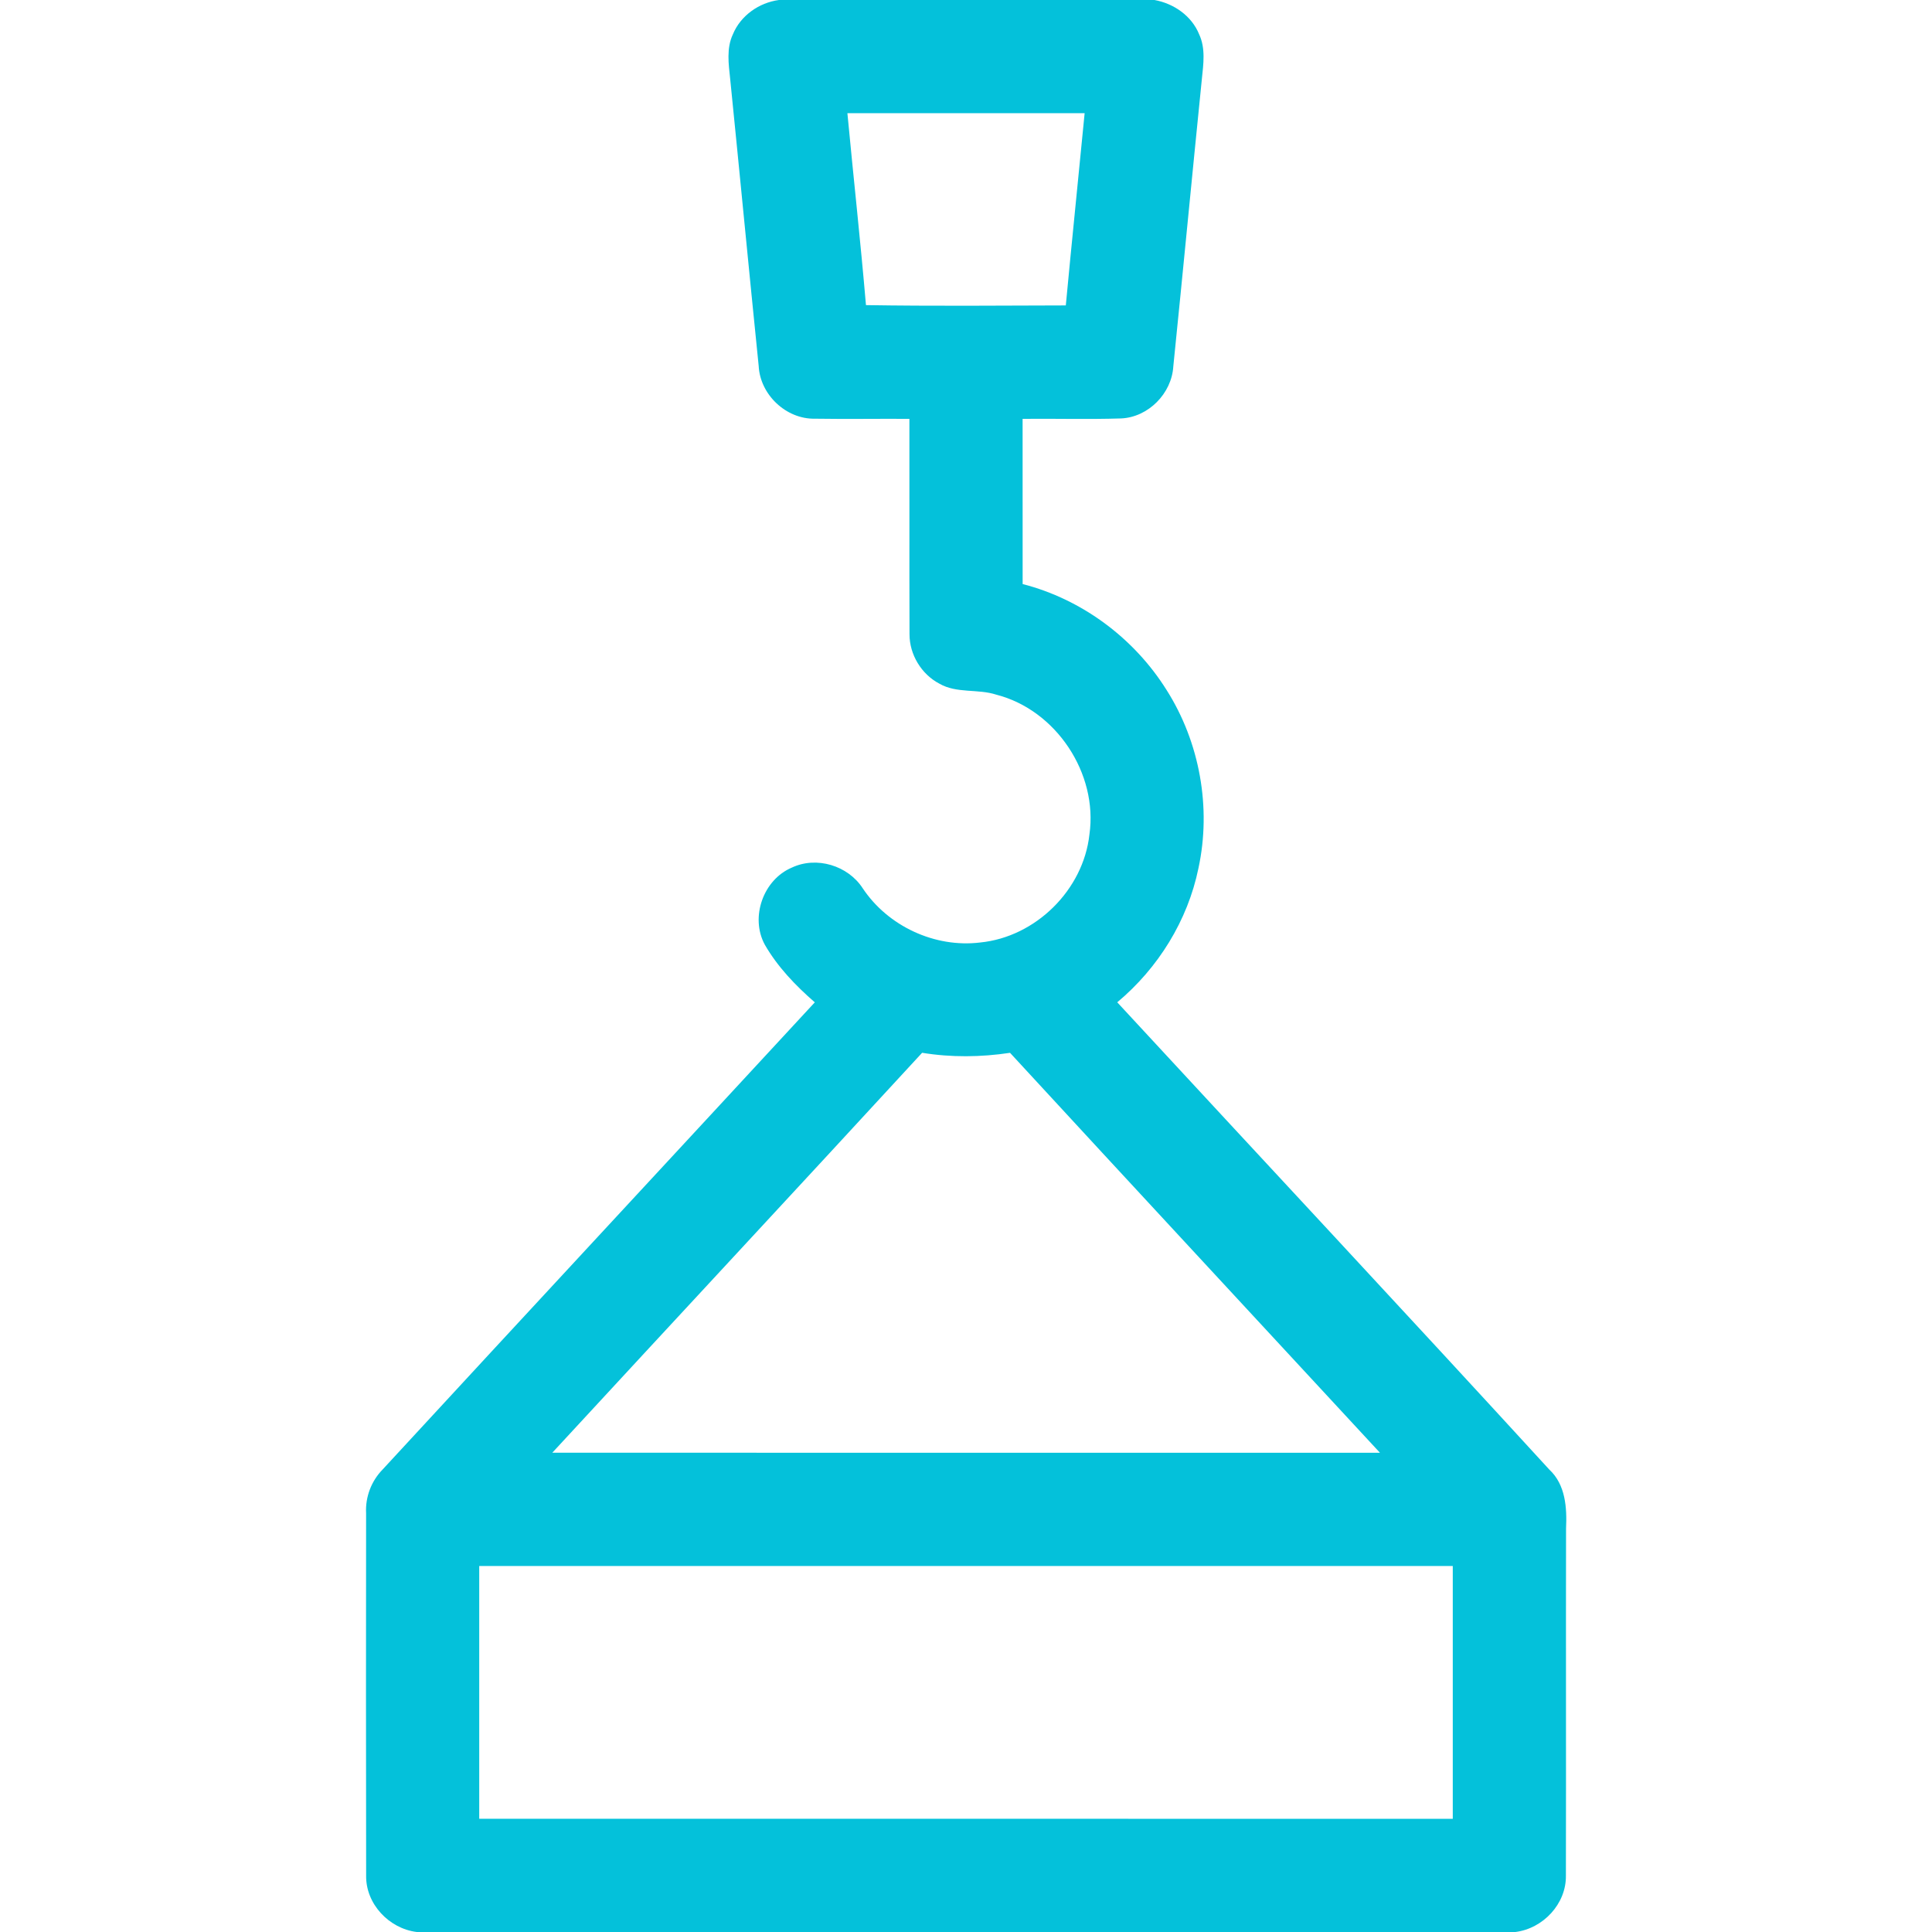 <?xml version="1.0" encoding="UTF-8" ?>
<!DOCTYPE svg PUBLIC "-//W3C//DTD SVG 1.1//EN" "http://www.w3.org/Graphics/SVG/1.1/DTD/svg11.dtd">
<svg width="512pt" height="512pt" viewBox="0 0 512 512" version="1.1" xmlns="http://www.w3.org/2000/svg">
<g id="#04C1DAff">
<path fill="#04C1DA" opacity="1.00" d=" M 206.42 0.00 L 305.95 0.00 C 311.05 0.92 315.80 4.19 317.78 9.08 C 319.52 12.79 318.92 16.97 318.51 20.90 C 315.94 46.29 313.53 71.70 310.94 97.09 C 310.52 104.27 304.32 110.57 297.10 110.89 C 288.40 111.17 279.70 110.91 271.00 111.00 C 271.01 125.60 271.01 140.19 271.01 154.78 C 286.70 158.81 300.57 169.13 309.15 182.85 C 317.95 196.71 321.07 214.04 317.60 230.09 C 314.76 243.95 306.91 256.58 296.08 265.62 C 334.24 306.92 372.63 348.01 410.60 389.47 C 414.89 393.45 415.28 399.58 415.02 405.06 C 414.96 435.72 415.05 466.40 414.98 497.06 C 415.09 504.55 408.94 511.07 401.61 512.00 L 110.44 512.00 C 103.10 511.10 96.89 504.54 97.03 497.03 C 96.98 465.03 96.98 433.02 97.02 401.01 C 96.79 396.73 98.40 392.50 101.39 389.44 C 139.51 348.11 177.77 306.92 215.93 265.63 C 210.83 261.19 206.05 256.22 202.67 250.33 C 198.75 243.08 202.27 233.12 209.85 229.92 C 216.40 226.83 224.74 229.38 228.64 235.42 C 235.34 245.46 247.76 251.24 259.76 249.77 C 274.47 248.31 287.10 235.83 288.71 221.14 C 291.02 204.97 279.88 188.17 264.05 184.10 C 259.12 182.49 253.54 183.84 248.93 181.17 C 244.17 178.67 241.02 173.46 241.03 168.08 C 240.96 149.06 241.04 130.03 241.00 111.00 C 232.65 110.95 224.29 111.09 215.94 110.96 C 208.31 111.10 201.45 104.60 201.06 97.00 C 198.48 71.64 196.06 46.25 193.50 20.88 C 193.09 16.97 192.48 12.80 194.22 9.10 C 196.27 4.12 201.15 0.71 206.42 0.00 M 224.57 30.00 C 226.17 46.96 228.04 63.89 229.49 80.86 C 247.14 81.14 264.80 80.99 282.45 80.94 C 284.04 63.95 285.80 46.98 287.44 30.00 C 266.48 30.00 245.53 30.00 224.57 30.00 M 244.37 279.00 C 211.79 314.40 179.01 349.62 146.37 384.98 C 219.48 385.02 292.59 384.99 365.70 384.99 C 333.03 349.66 300.27 314.40 267.67 279.01 C 259.94 280.17 252.09 280.26 244.37 279.00 M 127.00 415.01 C 127.01 437.33 127.01 459.66 127.00 481.99 C 213.00 482.01 299.00 482.00 385.00 482.00 C 385.01 459.66 385.01 437.33 385.00 415.00 C 299.00 415.00 213.00 415.00 127.00 415.01 Z" />
</g>
</svg>
